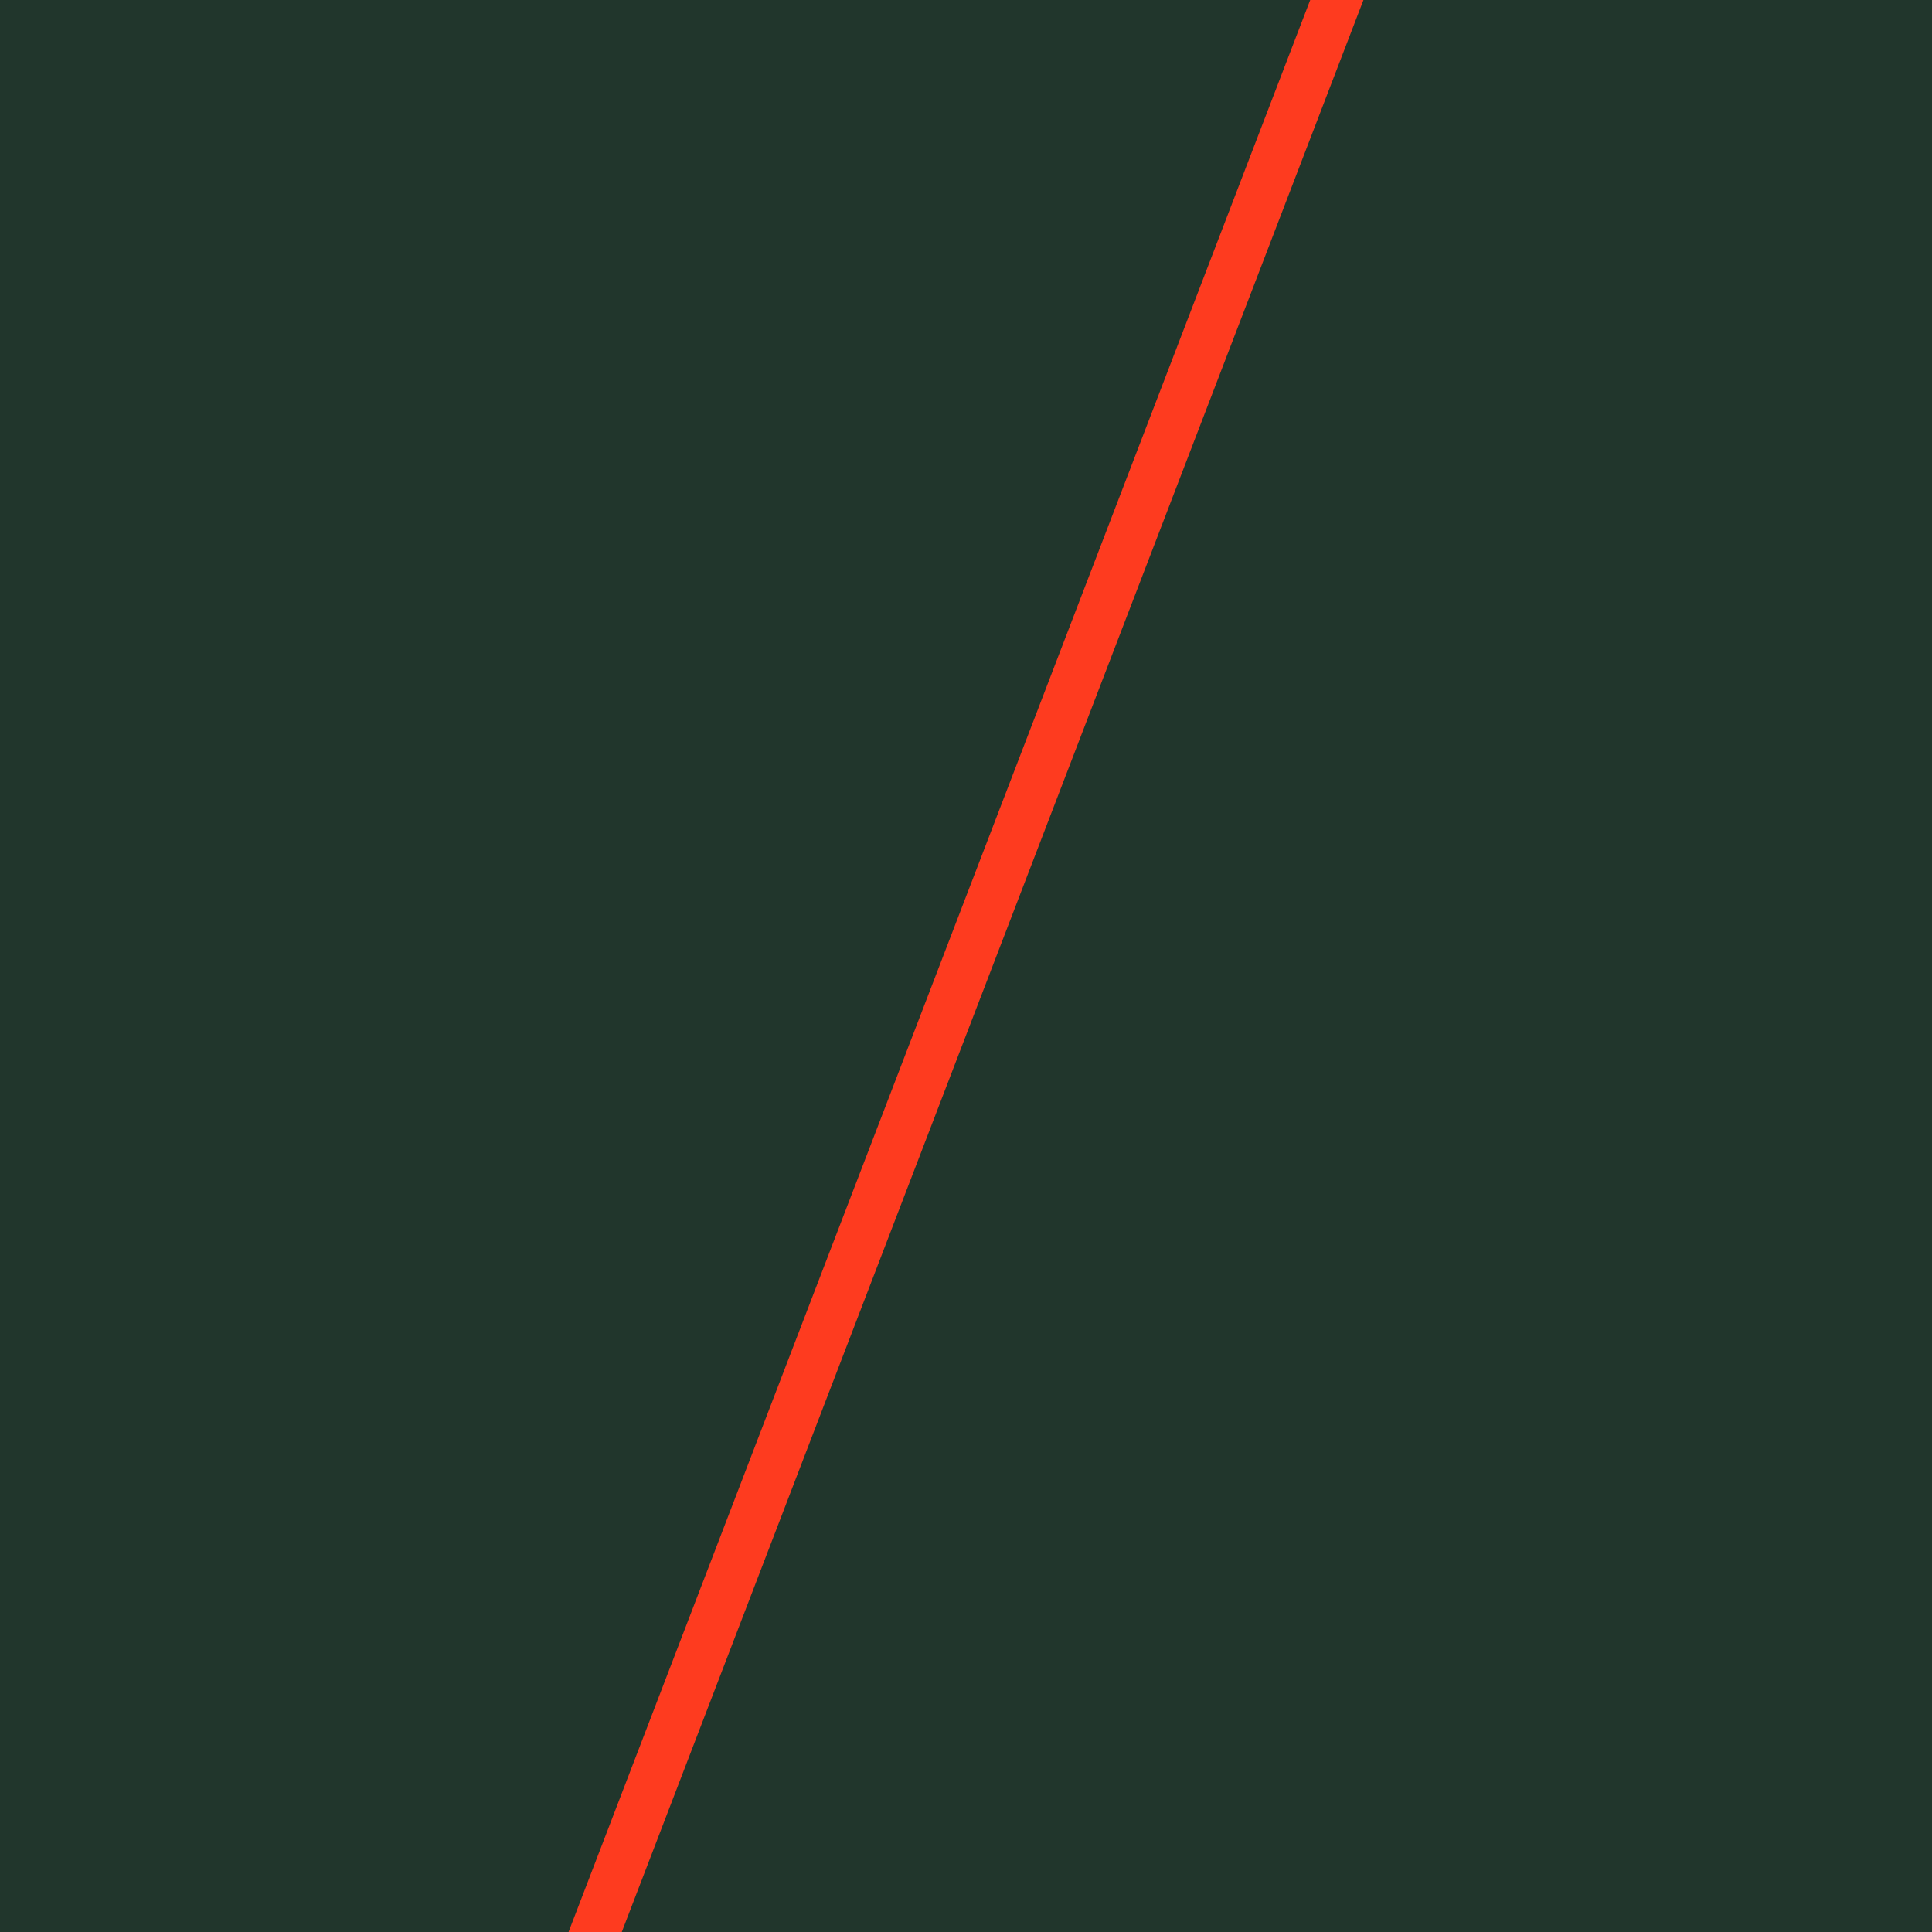 <svg xmlns="http://www.w3.org/2000/svg" xmlns:xlink="http://www.w3.org/1999/xlink" id="Layer_2" data-name="Layer 2" viewBox="0 0 283.46 283.46"><defs><style>      .cls-1 {        fill: none;      }      .cls-2 {        fill: #21362c;      }      .cls-3 {        fill: #fe3b1f;      }      .cls-4 {        clip-path: url(#clippath);      }    </style><clipPath id="clippath"><rect class="cls-1" x="0" width="283.46" height="283.46"></rect></clipPath></defs><g id="CONTENIDO"><g><rect class="cls-2" x="0" width="283.46" height="283.46"></rect><g class="cls-4"><path class="cls-3" d="M82.68,299.21c-.43,0-.88-.08-1.31-.24-1.88-.72-2.82-2.83-2.1-4.71L197.38-13.41c.72-1.88,2.82-2.81,4.71-2.1,1.88.72,2.82,2.83,2.1,4.71l-118.11,307.67c-.56,1.45-1.94,2.34-3.4,2.34Z"></path></g></g></g></svg>